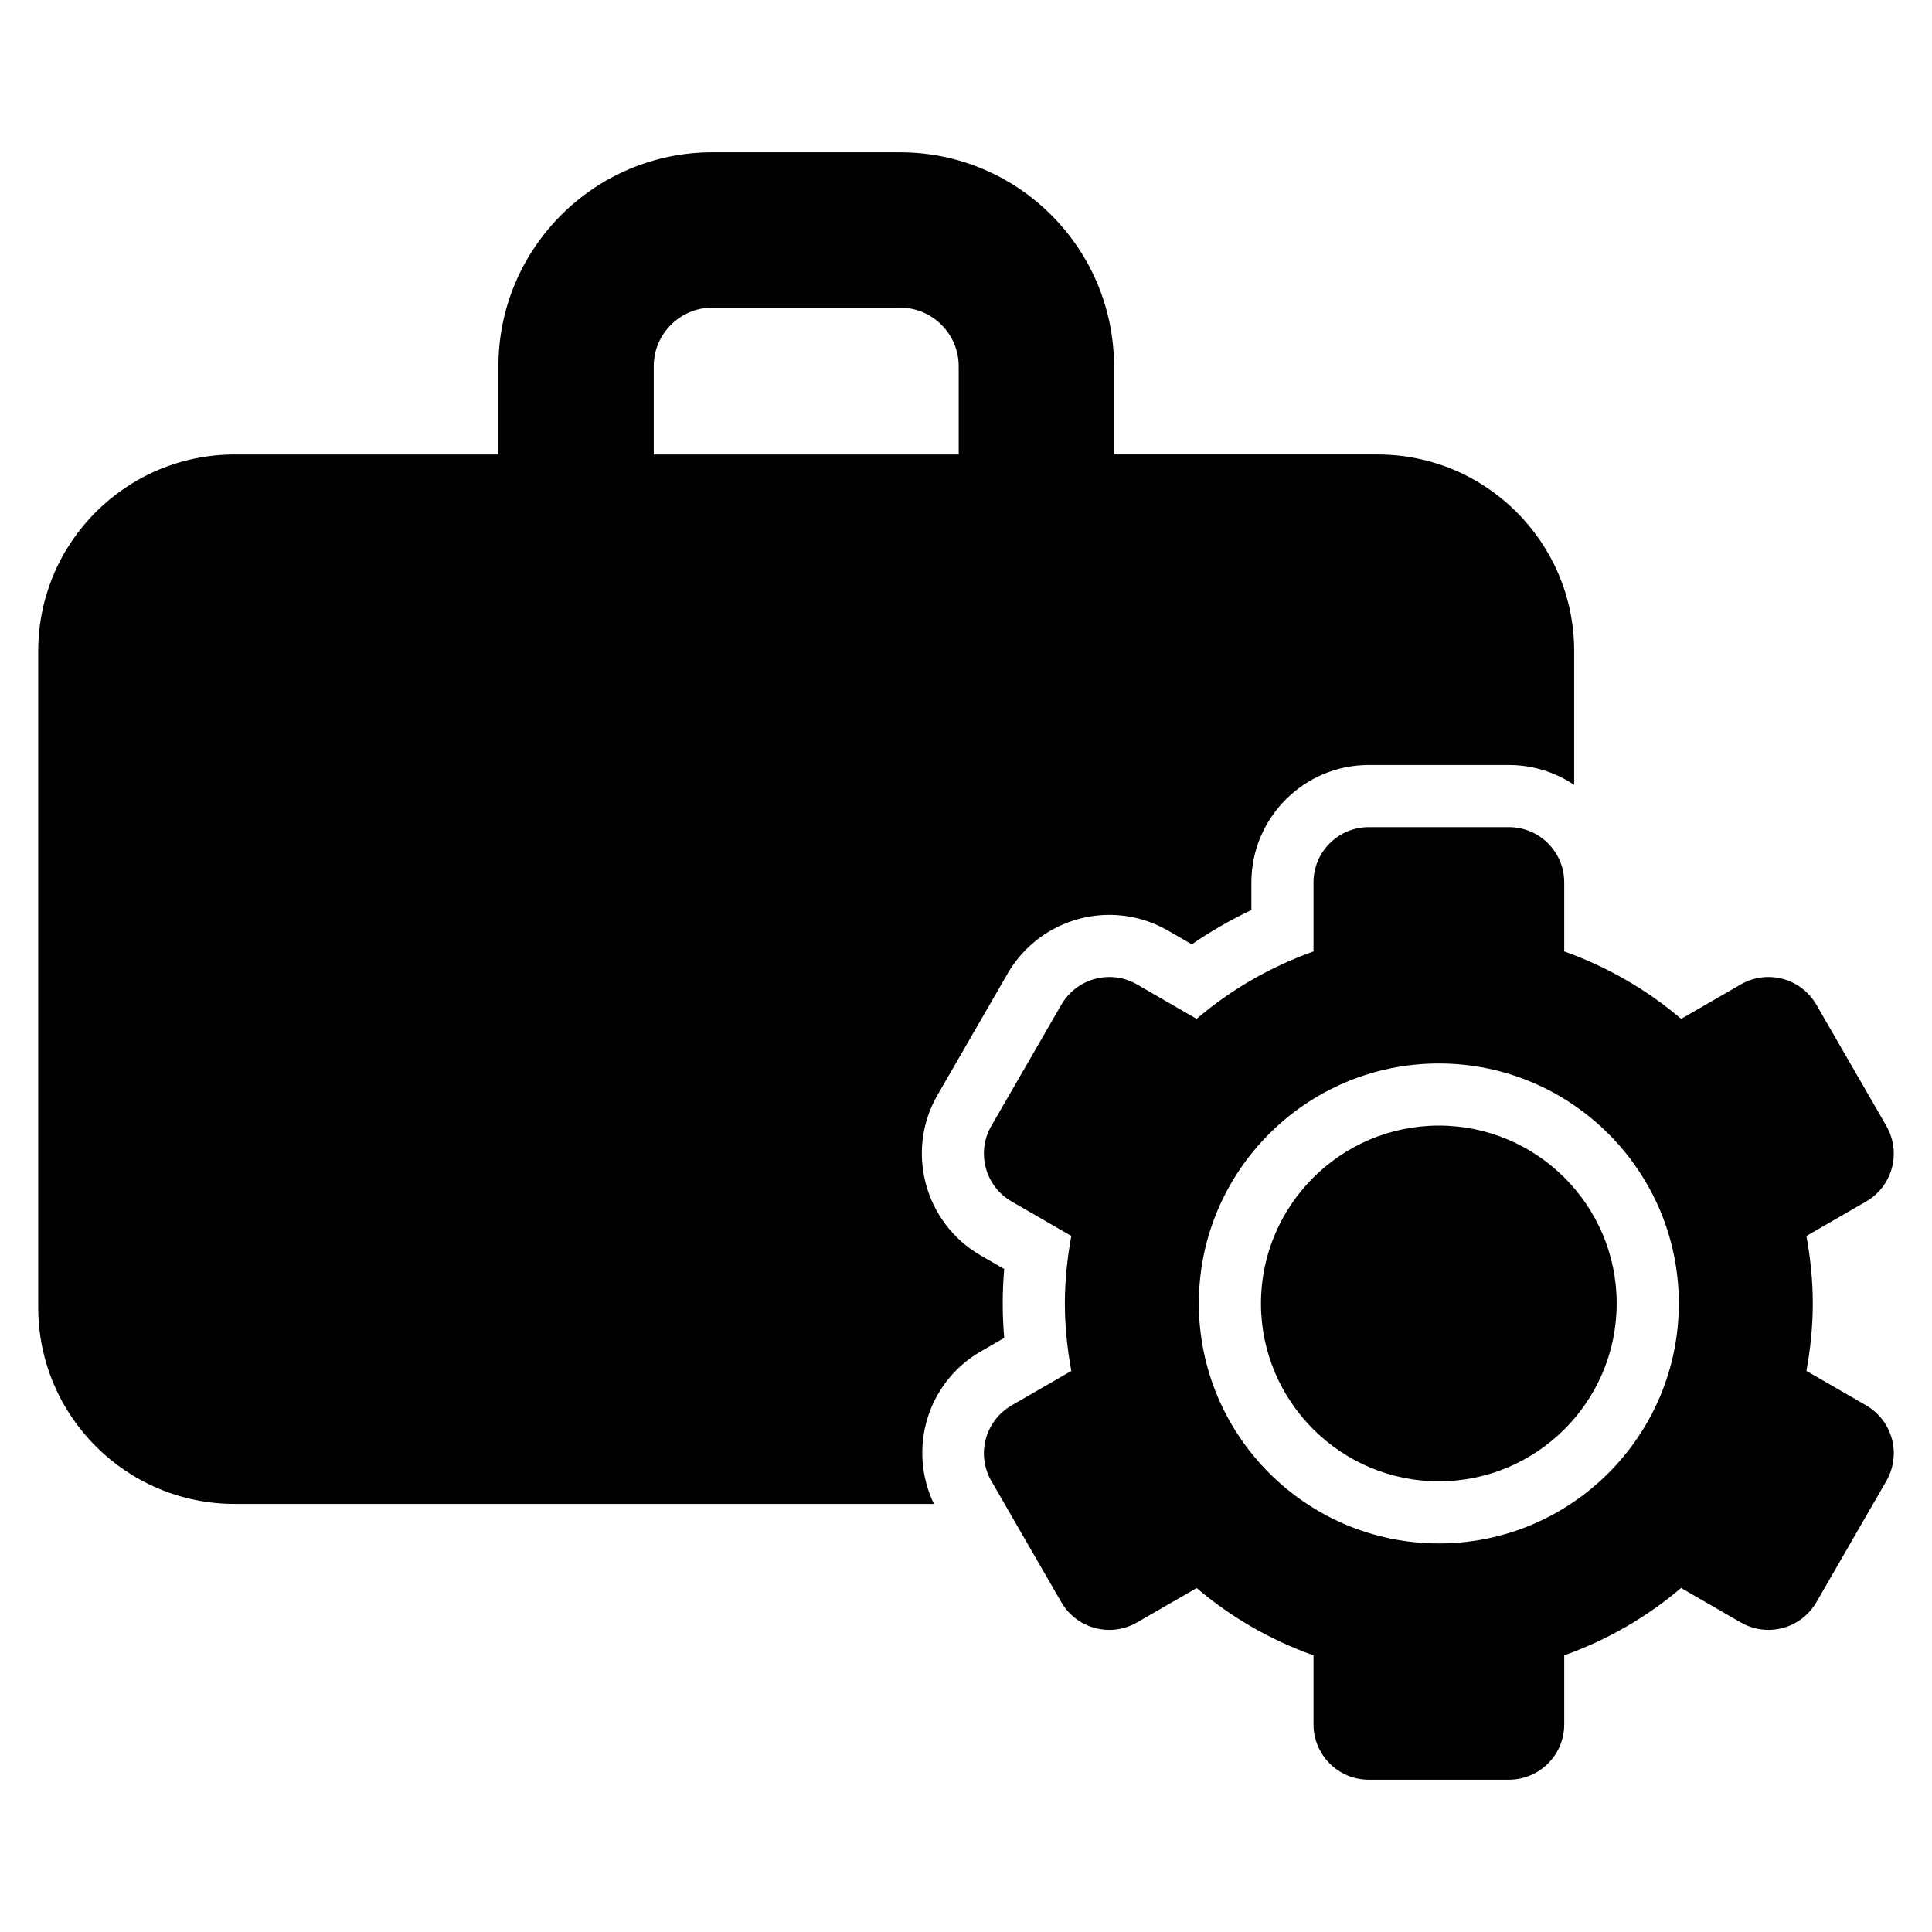 <?xml version="1.0" encoding="utf-8"?>
<!-- Uploaded to: SVG Repo, www.svgrepo.com, Generator: SVG Repo Mixer Tools -->
<!DOCTYPE svg PUBLIC "-//W3C//DTD SVG 1.1//EN" "http://www.w3.org/Graphics/SVG/1.1/DTD/svg11.dtd">
<svg fill="#000000" version="1.1" id="Layer_1" xmlns="http://www.w3.org/2000/svg" xmlns:xlink="http://www.w3.org/1999/xlink" 
	 width="800px" height="800px" viewBox="0 0 512 512" enable-background="new 0 0 512 512" xml:space="preserve">
<g>
	<path d="M265.733,345.419c0-3.016,0.13-6.046,0.39-9.124l-6.304-3.633c-14.828-8.596-19.94-27.666-11.354-42.505l18.557-32.136
		c5.53-9.605,15.867-15.571,26.965-15.571c5.435,0,10.821,1.439,15.549,4.173l6.299,3.633c5.001-3.432,10.275-6.472,15.791-9.093
		v-7.307c0-17.157,13.959-31.121,31.128-31.121h37.11c6.402,0,12.352,1.945,17.304,5.273v-35.478
		c0-28.765-23.33-52.088-52.099-52.088h-69.846V97.056c0-31.266-25.438-56.694-56.692-56.694h-49.749
		c-31.258,0-56.696,25.429-56.696,56.694v23.388H62.209c-28.751,0-52.081,23.323-52.081,52.088v173.934
		c0,28.765,23.33,52.087,52.081,52.087h185.294c-6.98-14.503-1.818-32.174,12.348-40.364l6.272-3.626
		C265.863,351.475,265.733,348.443,265.733,345.419z M173.248,97.056c0-8.563,6.962-15.533,15.535-15.533h49.749
		c8.551,0,15.531,6.971,15.531,15.533v23.388h-80.814V97.056z"/>
	<path d="M494.54,372.44l-15.823-9.134c1.062-5.811,1.689-11.77,1.689-17.888c0-6.108-0.627-12.067-1.689-17.872l15.823-9.131
		c3.375-1.947,5.82-5.146,6.832-8.9c1.016-3.754,0.465-7.759-1.464-11.127l-18.553-32.141c-1.961-3.369-5.144-5.822-8.909-6.834
		c-1.253-0.329-2.507-0.499-3.792-0.499c-2.543,0-5.082,0.667-7.333,1.97l-15.804,9.124c-9.053-7.726-19.538-13.787-30.985-17.87
		v-18.282c0-8.097-6.563-14.657-14.667-14.657h-37.11c-8.104,0-14.662,6.561-14.662,14.657v18.282
		c-11.448,4.083-21.933,10.136-30.985,17.87l-15.804-9.134c-2.314-1.334-4.826-1.96-7.315-1.96c-5.068,0-9.988,2.63-12.719,7.333
		l-18.557,32.141c-4.052,7.002-1.639,15.967,5.373,20.019l15.822,9.14c-1.062,5.805-1.706,11.764-1.706,17.872
		c0,6.118,0.645,12.084,1.706,17.896l-15.822,9.134c-7.011,4.052-9.424,13.015-5.373,20.025l18.557,32.143
		c2.717,4.694,7.651,7.324,12.719,7.324c2.489,0,5.001-0.629,7.315-1.963l15.822-9.133c9.066,7.718,19.52,13.764,30.967,17.841
		v18.297c0,8.097,6.559,14.655,14.662,14.655h37.11c8.103,0,14.667-6.559,14.667-14.655v-18.297
		c11.417-4.077,21.897-10.13,30.967-17.857l15.822,9.143c2.252,1.294,4.777,1.961,7.333,1.961c1.267,0,2.539-0.161,3.792-0.499
		c3.765-1.005,6.948-3.456,8.909-6.825l18.553-32.141c1.929-3.369,2.48-7.374,1.464-11.128
		C500.359,377.586,497.915,374.385,494.54,372.44z M381.312,409.028c-35.086,0-63.609-28.532-63.609-63.609
		c0-35.068,28.522-63.591,63.609-63.591c35.068,0,63.591,28.522,63.591,63.591C444.903,380.496,416.38,409.028,381.312,409.028z"/>
	<path d="M381.312,298.292c-25.984,0-47.143,21.145-47.143,47.127c0,25.991,21.158,47.146,47.143,47.146
		c25.985,0,47.125-21.154,47.125-47.146C428.437,319.437,407.296,298.292,381.312,298.292z"/>
</g>
</svg>